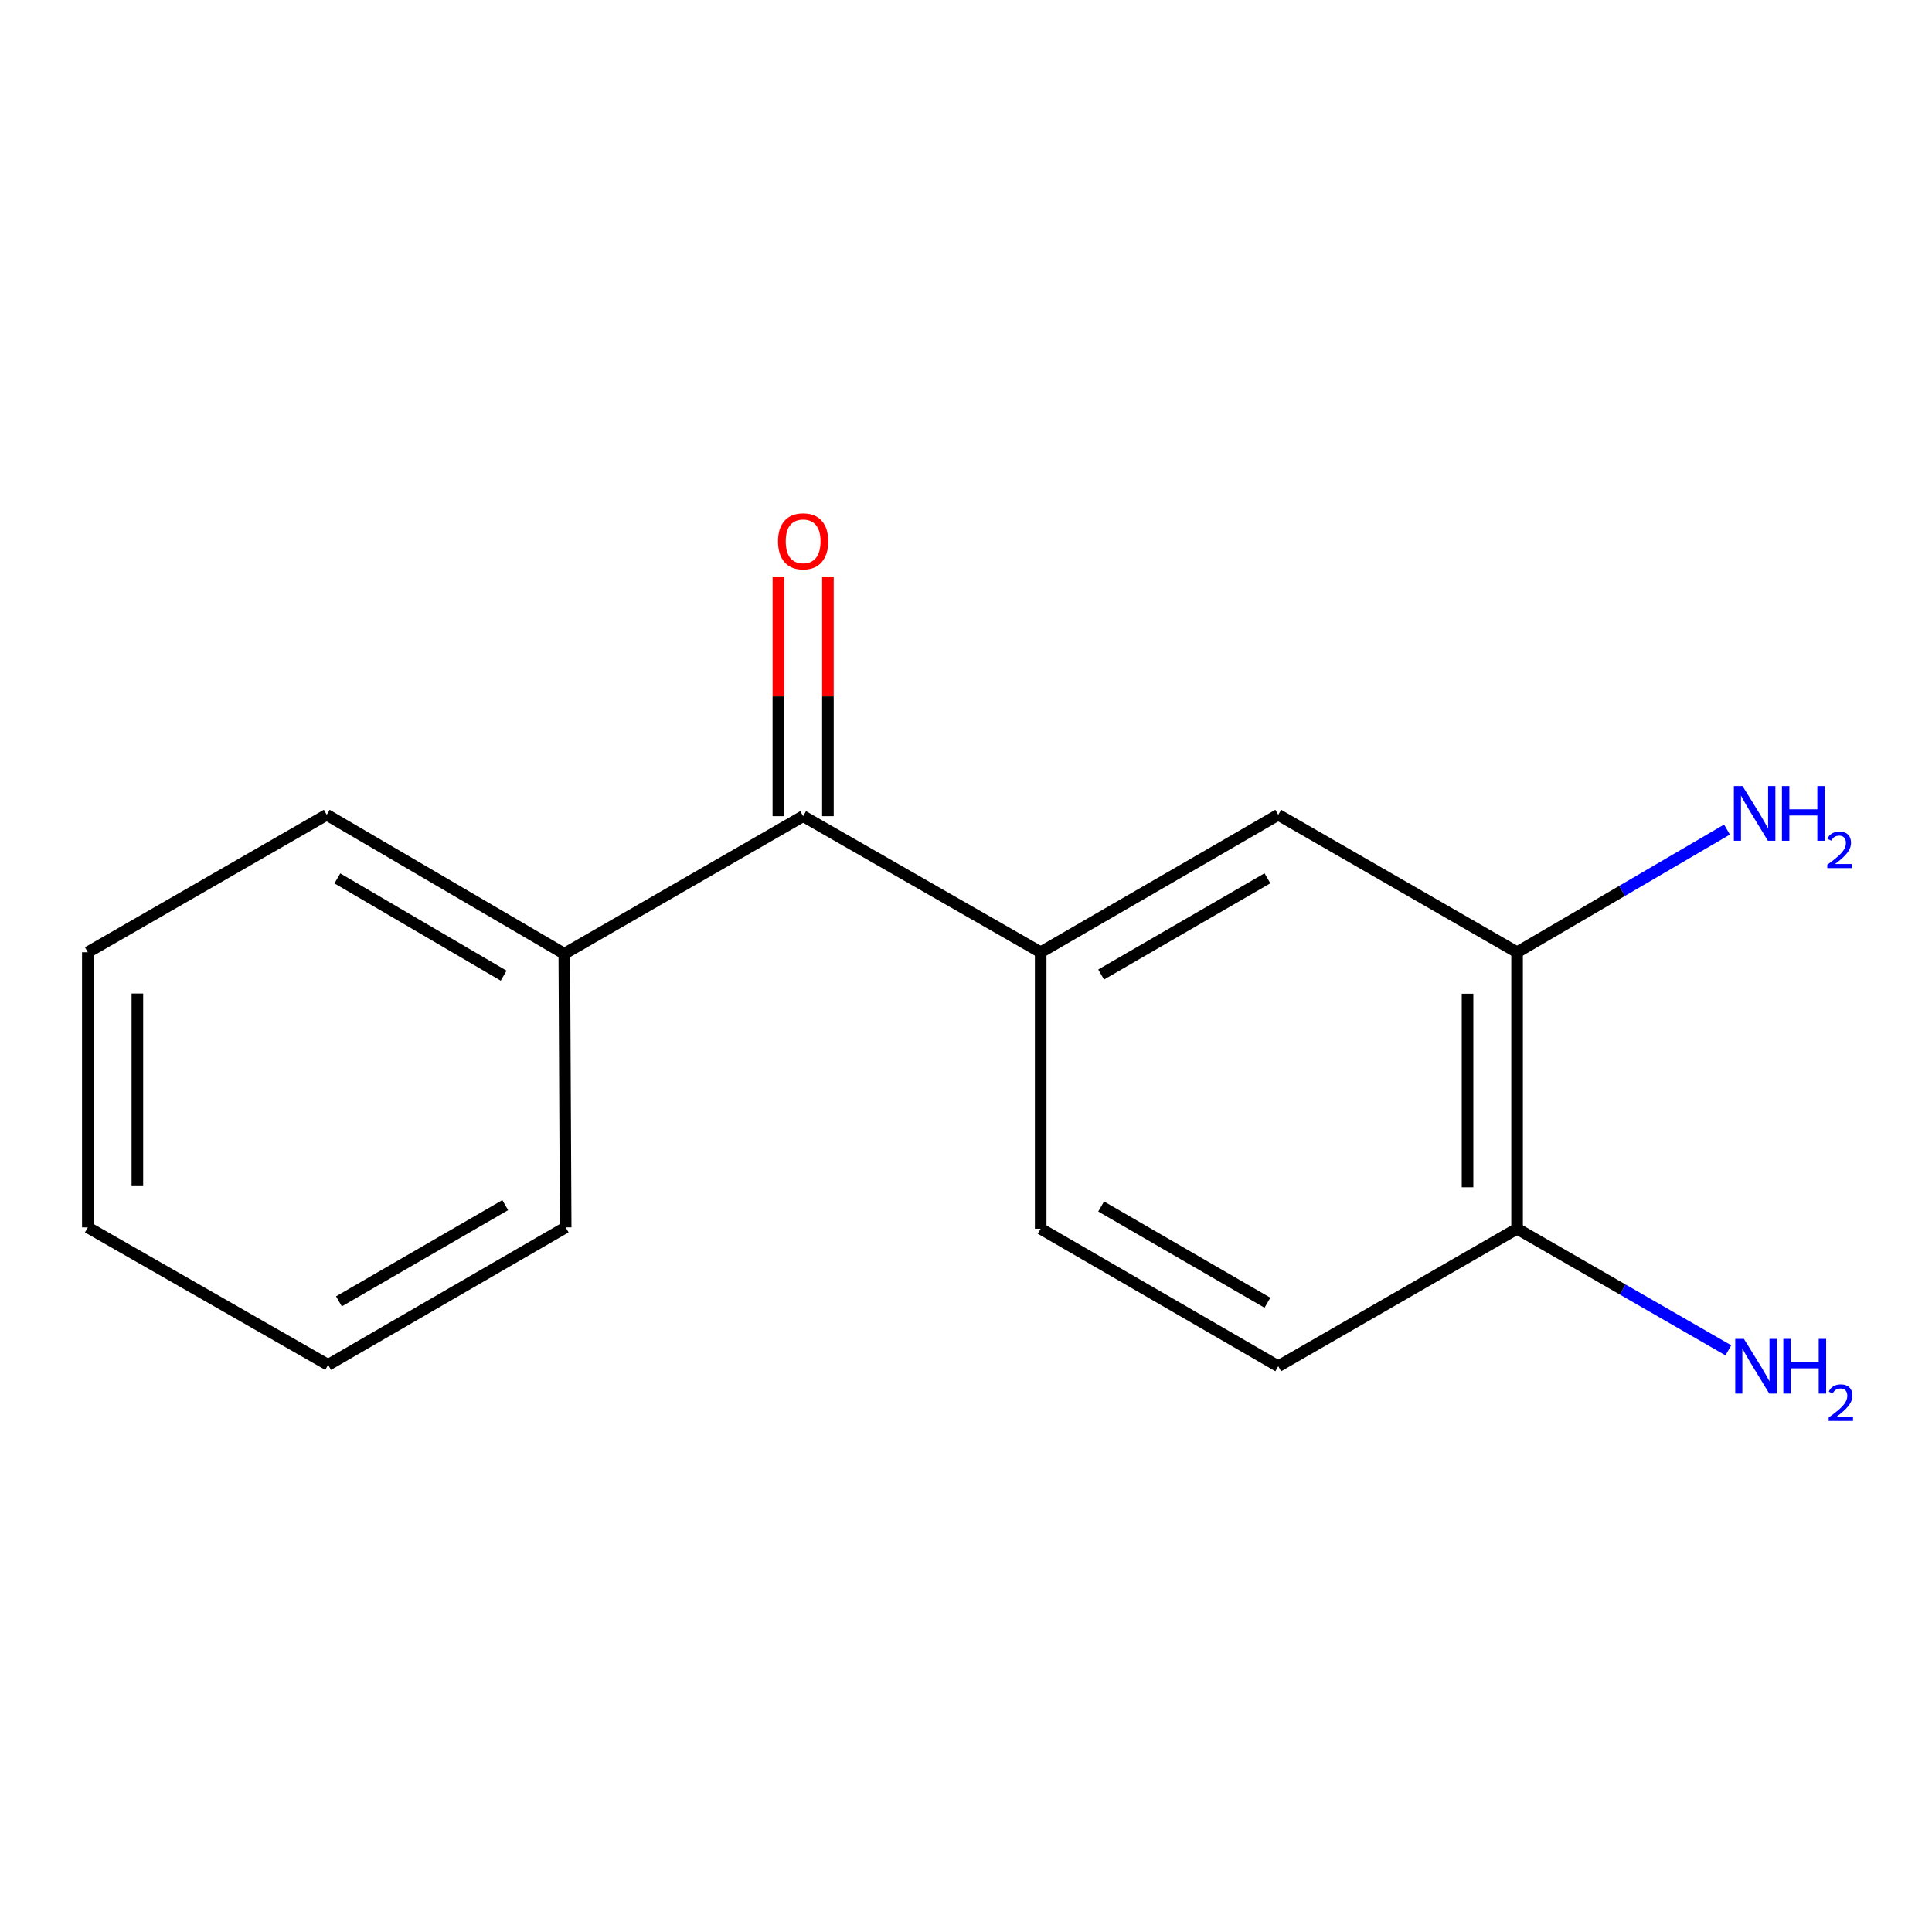 <?xml version='1.0' encoding='iso-8859-1'?>
<svg version='1.1' baseProfile='full'
              xmlns='http://www.w3.org/2000/svg'
                      xmlns:rdkit='http://www.rdkit.org/xml'
                      xmlns:xlink='http://www.w3.org/1999/xlink'
                  xml:space='preserve'
width='1000px' height='1000px' viewBox='0 0 1000 1000'>
<!-- END OF HEADER -->
<rect style='opacity:1.0;fill:#FFFFFF;stroke:none' width='1000' height='1000' x='0' y='0'> </rect>
<path class='bond-0' d='M 538.654,492.896 L 415.703,422.445' style='fill:none;fill-rule:evenodd;stroke:#000000;stroke-width:6px;stroke-linecap:butt;stroke-linejoin:miter;stroke-opacity:1' />
<path class='bond-1' d='M 538.654,492.896 L 661.619,421.733' style='fill:none;fill-rule:evenodd;stroke:#000000;stroke-width:6px;stroke-linecap:butt;stroke-linejoin:miter;stroke-opacity:1' />
<path class='bond-1' d='M 569.944,504.417 L 656.02,454.603' style='fill:none;fill-rule:evenodd;stroke:#000000;stroke-width:6px;stroke-linecap:butt;stroke-linejoin:miter;stroke-opacity:1' />
<path class='bond-4' d='M 538.654,492.896 L 538.654,635.992' style='fill:none;fill-rule:evenodd;stroke:#000000;stroke-width:6px;stroke-linecap:butt;stroke-linejoin:miter;stroke-opacity:1' />
<path class='bond-5' d='M 428.526,422.445 L 428.526,360.434' style='fill:none;fill-rule:evenodd;stroke:#000000;stroke-width:6px;stroke-linecap:butt;stroke-linejoin:miter;stroke-opacity:1' />
<path class='bond-5' d='M 428.526,360.434 L 428.526,298.423' style='fill:none;fill-rule:evenodd;stroke:#FF0000;stroke-width:6px;stroke-linecap:butt;stroke-linejoin:miter;stroke-opacity:1' />
<path class='bond-5' d='M 402.881,422.445 L 402.881,360.434' style='fill:none;fill-rule:evenodd;stroke:#000000;stroke-width:6px;stroke-linecap:butt;stroke-linejoin:miter;stroke-opacity:1' />
<path class='bond-5' d='M 402.881,360.434 L 402.881,298.423' style='fill:none;fill-rule:evenodd;stroke:#FF0000;stroke-width:6px;stroke-linecap:butt;stroke-linejoin:miter;stroke-opacity:1' />
<path class='bond-6' d='M 415.703,422.445 L 292.083,493.666' style='fill:none;fill-rule:evenodd;stroke:#000000;stroke-width:6px;stroke-linecap:butt;stroke-linejoin:miter;stroke-opacity:1' />
<path class='bond-2' d='M 661.619,421.733 L 785.24,492.896' style='fill:none;fill-rule:evenodd;stroke:#000000;stroke-width:6px;stroke-linecap:butt;stroke-linejoin:miter;stroke-opacity:1' />
<path class='bond-8' d='M 785.24,492.896 L 839.565,461.138' style='fill:none;fill-rule:evenodd;stroke:#000000;stroke-width:6px;stroke-linecap:butt;stroke-linejoin:miter;stroke-opacity:1' />
<path class='bond-8' d='M 839.565,461.138 L 893.89,429.381' style='fill:none;fill-rule:evenodd;stroke:#0000FF;stroke-width:6px;stroke-linecap:butt;stroke-linejoin:miter;stroke-opacity:1' />
<path class='bond-15' d='M 785.24,492.896 L 785.24,635.992' style='fill:none;fill-rule:evenodd;stroke:#000000;stroke-width:6px;stroke-linecap:butt;stroke-linejoin:miter;stroke-opacity:1' />
<path class='bond-15' d='M 759.595,514.361 L 759.595,614.528' style='fill:none;fill-rule:evenodd;stroke:#000000;stroke-width:6px;stroke-linecap:butt;stroke-linejoin:miter;stroke-opacity:1' />
<path class='bond-3' d='M 785.24,635.992 L 661.619,707.17' style='fill:none;fill-rule:evenodd;stroke:#000000;stroke-width:6px;stroke-linecap:butt;stroke-linejoin:miter;stroke-opacity:1' />
<path class='bond-9' d='M 785.24,635.992 L 839.918,667.464' style='fill:none;fill-rule:evenodd;stroke:#000000;stroke-width:6px;stroke-linecap:butt;stroke-linejoin:miter;stroke-opacity:1' />
<path class='bond-9' d='M 839.918,667.464 L 894.596,698.935' style='fill:none;fill-rule:evenodd;stroke:#0000FF;stroke-width:6px;stroke-linecap:butt;stroke-linejoin:miter;stroke-opacity:1' />
<path class='bond-7' d='M 538.654,635.992 L 661.619,707.17' style='fill:none;fill-rule:evenodd;stroke:#000000;stroke-width:6px;stroke-linecap:butt;stroke-linejoin:miter;stroke-opacity:1' />
<path class='bond-7' d='M 569.946,624.475 L 656.022,674.299' style='fill:none;fill-rule:evenodd;stroke:#000000;stroke-width:6px;stroke-linecap:butt;stroke-linejoin:miter;stroke-opacity:1' />
<path class='bond-10' d='M 292.083,493.666 L 169.118,421.733' style='fill:none;fill-rule:evenodd;stroke:#000000;stroke-width:6px;stroke-linecap:butt;stroke-linejoin:miter;stroke-opacity:1' />
<path class='bond-10' d='M 260.689,505.011 L 174.614,454.658' style='fill:none;fill-rule:evenodd;stroke:#000000;stroke-width:6px;stroke-linecap:butt;stroke-linejoin:miter;stroke-opacity:1' />
<path class='bond-11' d='M 292.083,493.666 L 292.795,635.294' style='fill:none;fill-rule:evenodd;stroke:#000000;stroke-width:6px;stroke-linecap:butt;stroke-linejoin:miter;stroke-opacity:1' />
<path class='bond-13' d='M 169.118,421.733 L 45.455,492.896' style='fill:none;fill-rule:evenodd;stroke:#000000;stroke-width:6px;stroke-linecap:butt;stroke-linejoin:miter;stroke-opacity:1' />
<path class='bond-12' d='M 292.795,635.294 L 169.83,706.458' style='fill:none;fill-rule:evenodd;stroke:#000000;stroke-width:6px;stroke-linecap:butt;stroke-linejoin:miter;stroke-opacity:1' />
<path class='bond-12' d='M 261.505,623.773 L 175.43,673.588' style='fill:none;fill-rule:evenodd;stroke:#000000;stroke-width:6px;stroke-linecap:butt;stroke-linejoin:miter;stroke-opacity:1' />
<path class='bond-14' d='M 169.83,706.458 L 45.455,635.294' style='fill:none;fill-rule:evenodd;stroke:#000000;stroke-width:6px;stroke-linecap:butt;stroke-linejoin:miter;stroke-opacity:1' />
<path class='bond-16' d='M 45.455,492.896 L 45.455,635.294' style='fill:none;fill-rule:evenodd;stroke:#000000;stroke-width:6px;stroke-linecap:butt;stroke-linejoin:miter;stroke-opacity:1' />
<path class='bond-16' d='M 71.099,514.256 L 71.099,613.934' style='fill:none;fill-rule:evenodd;stroke:#000000;stroke-width:6px;stroke-linecap:butt;stroke-linejoin:miter;stroke-opacity:1' />
<path  class='atom-6' d='M 402.703 280.184
Q 402.703 273.384, 406.063 269.584
Q 409.423 265.784, 415.703 265.784
Q 421.983 265.784, 425.343 269.584
Q 428.703 273.384, 428.703 280.184
Q 428.703 287.064, 425.303 290.984
Q 421.903 294.864, 415.703 294.864
Q 409.463 294.864, 406.063 290.984
Q 402.703 287.104, 402.703 280.184
M 415.703 291.664
Q 420.023 291.664, 422.343 288.784
Q 424.703 285.864, 424.703 280.184
Q 424.703 274.624, 422.343 271.824
Q 420.023 268.984, 415.703 268.984
Q 411.383 268.984, 409.023 271.784
Q 406.703 274.584, 406.703 280.184
Q 406.703 285.904, 409.023 288.784
Q 411.383 291.664, 415.703 291.664
' fill='#FF0000'/>
<path  class='atom-9' d='M 901.931 406.861
L 911.211 421.861
Q 912.131 423.341, 913.611 426.021
Q 915.091 428.701, 915.171 428.861
L 915.171 406.861
L 918.931 406.861
L 918.931 435.181
L 915.051 435.181
L 905.091 418.781
Q 903.931 416.861, 902.691 414.661
Q 901.491 412.461, 901.131 411.781
L 901.131 435.181
L 897.451 435.181
L 897.451 406.861
L 901.931 406.861
' fill='#0000FF'/>
<path  class='atom-9' d='M 922.331 406.861
L 926.171 406.861
L 926.171 418.901
L 940.651 418.901
L 940.651 406.861
L 944.491 406.861
L 944.491 435.181
L 940.651 435.181
L 940.651 422.101
L 926.171 422.101
L 926.171 435.181
L 922.331 435.181
L 922.331 406.861
' fill='#0000FF'/>
<path  class='atom-9' d='M 945.863 434.187
Q 946.55 432.418, 948.187 431.441
Q 949.823 430.438, 952.094 430.438
Q 954.919 430.438, 956.503 431.969
Q 958.087 433.501, 958.087 436.22
Q 958.087 438.992, 956.027 441.579
Q 953.995 444.166, 949.771 447.229
L 958.403 447.229
L 958.403 449.341
L 945.811 449.341
L 945.811 447.572
Q 949.295 445.09, 951.355 443.242
Q 953.44 441.394, 954.443 439.731
Q 955.447 438.068, 955.447 436.352
Q 955.447 434.557, 954.549 433.553
Q 953.651 432.55, 952.094 432.55
Q 950.589 432.55, 949.586 433.157
Q 948.583 433.765, 947.87 435.111
L 945.863 434.187
' fill='#0000FF'/>
<path  class='atom-10' d='M 902.643 693.01
L 911.923 708.01
Q 912.843 709.49, 914.323 712.17
Q 915.803 714.85, 915.883 715.01
L 915.883 693.01
L 919.643 693.01
L 919.643 721.33
L 915.763 721.33
L 905.803 704.93
Q 904.643 703.01, 903.403 700.81
Q 902.203 698.61, 901.843 697.93
L 901.843 721.33
L 898.163 721.33
L 898.163 693.01
L 902.643 693.01
' fill='#0000FF'/>
<path  class='atom-10' d='M 923.043 693.01
L 926.883 693.01
L 926.883 705.05
L 941.363 705.05
L 941.363 693.01
L 945.203 693.01
L 945.203 721.33
L 941.363 721.33
L 941.363 708.25
L 926.883 708.25
L 926.883 721.33
L 923.043 721.33
L 923.043 693.01
' fill='#0000FF'/>
<path  class='atom-10' d='M 946.576 720.336
Q 947.262 718.567, 948.899 717.591
Q 950.536 716.587, 952.806 716.587
Q 955.631 716.587, 957.215 718.119
Q 958.799 719.65, 958.799 722.369
Q 958.799 725.141, 956.74 727.728
Q 954.707 730.315, 950.483 733.378
L 959.116 733.378
L 959.116 735.49
L 946.523 735.49
L 946.523 733.721
Q 950.008 731.239, 952.067 729.391
Q 954.153 727.543, 955.156 725.88
Q 956.159 724.217, 956.159 722.501
Q 956.159 720.706, 955.261 719.703
Q 954.364 718.699, 952.806 718.699
Q 951.301 718.699, 950.298 719.307
Q 949.295 719.914, 948.582 721.26
L 946.576 720.336
' fill='#0000FF'/>
</svg>
